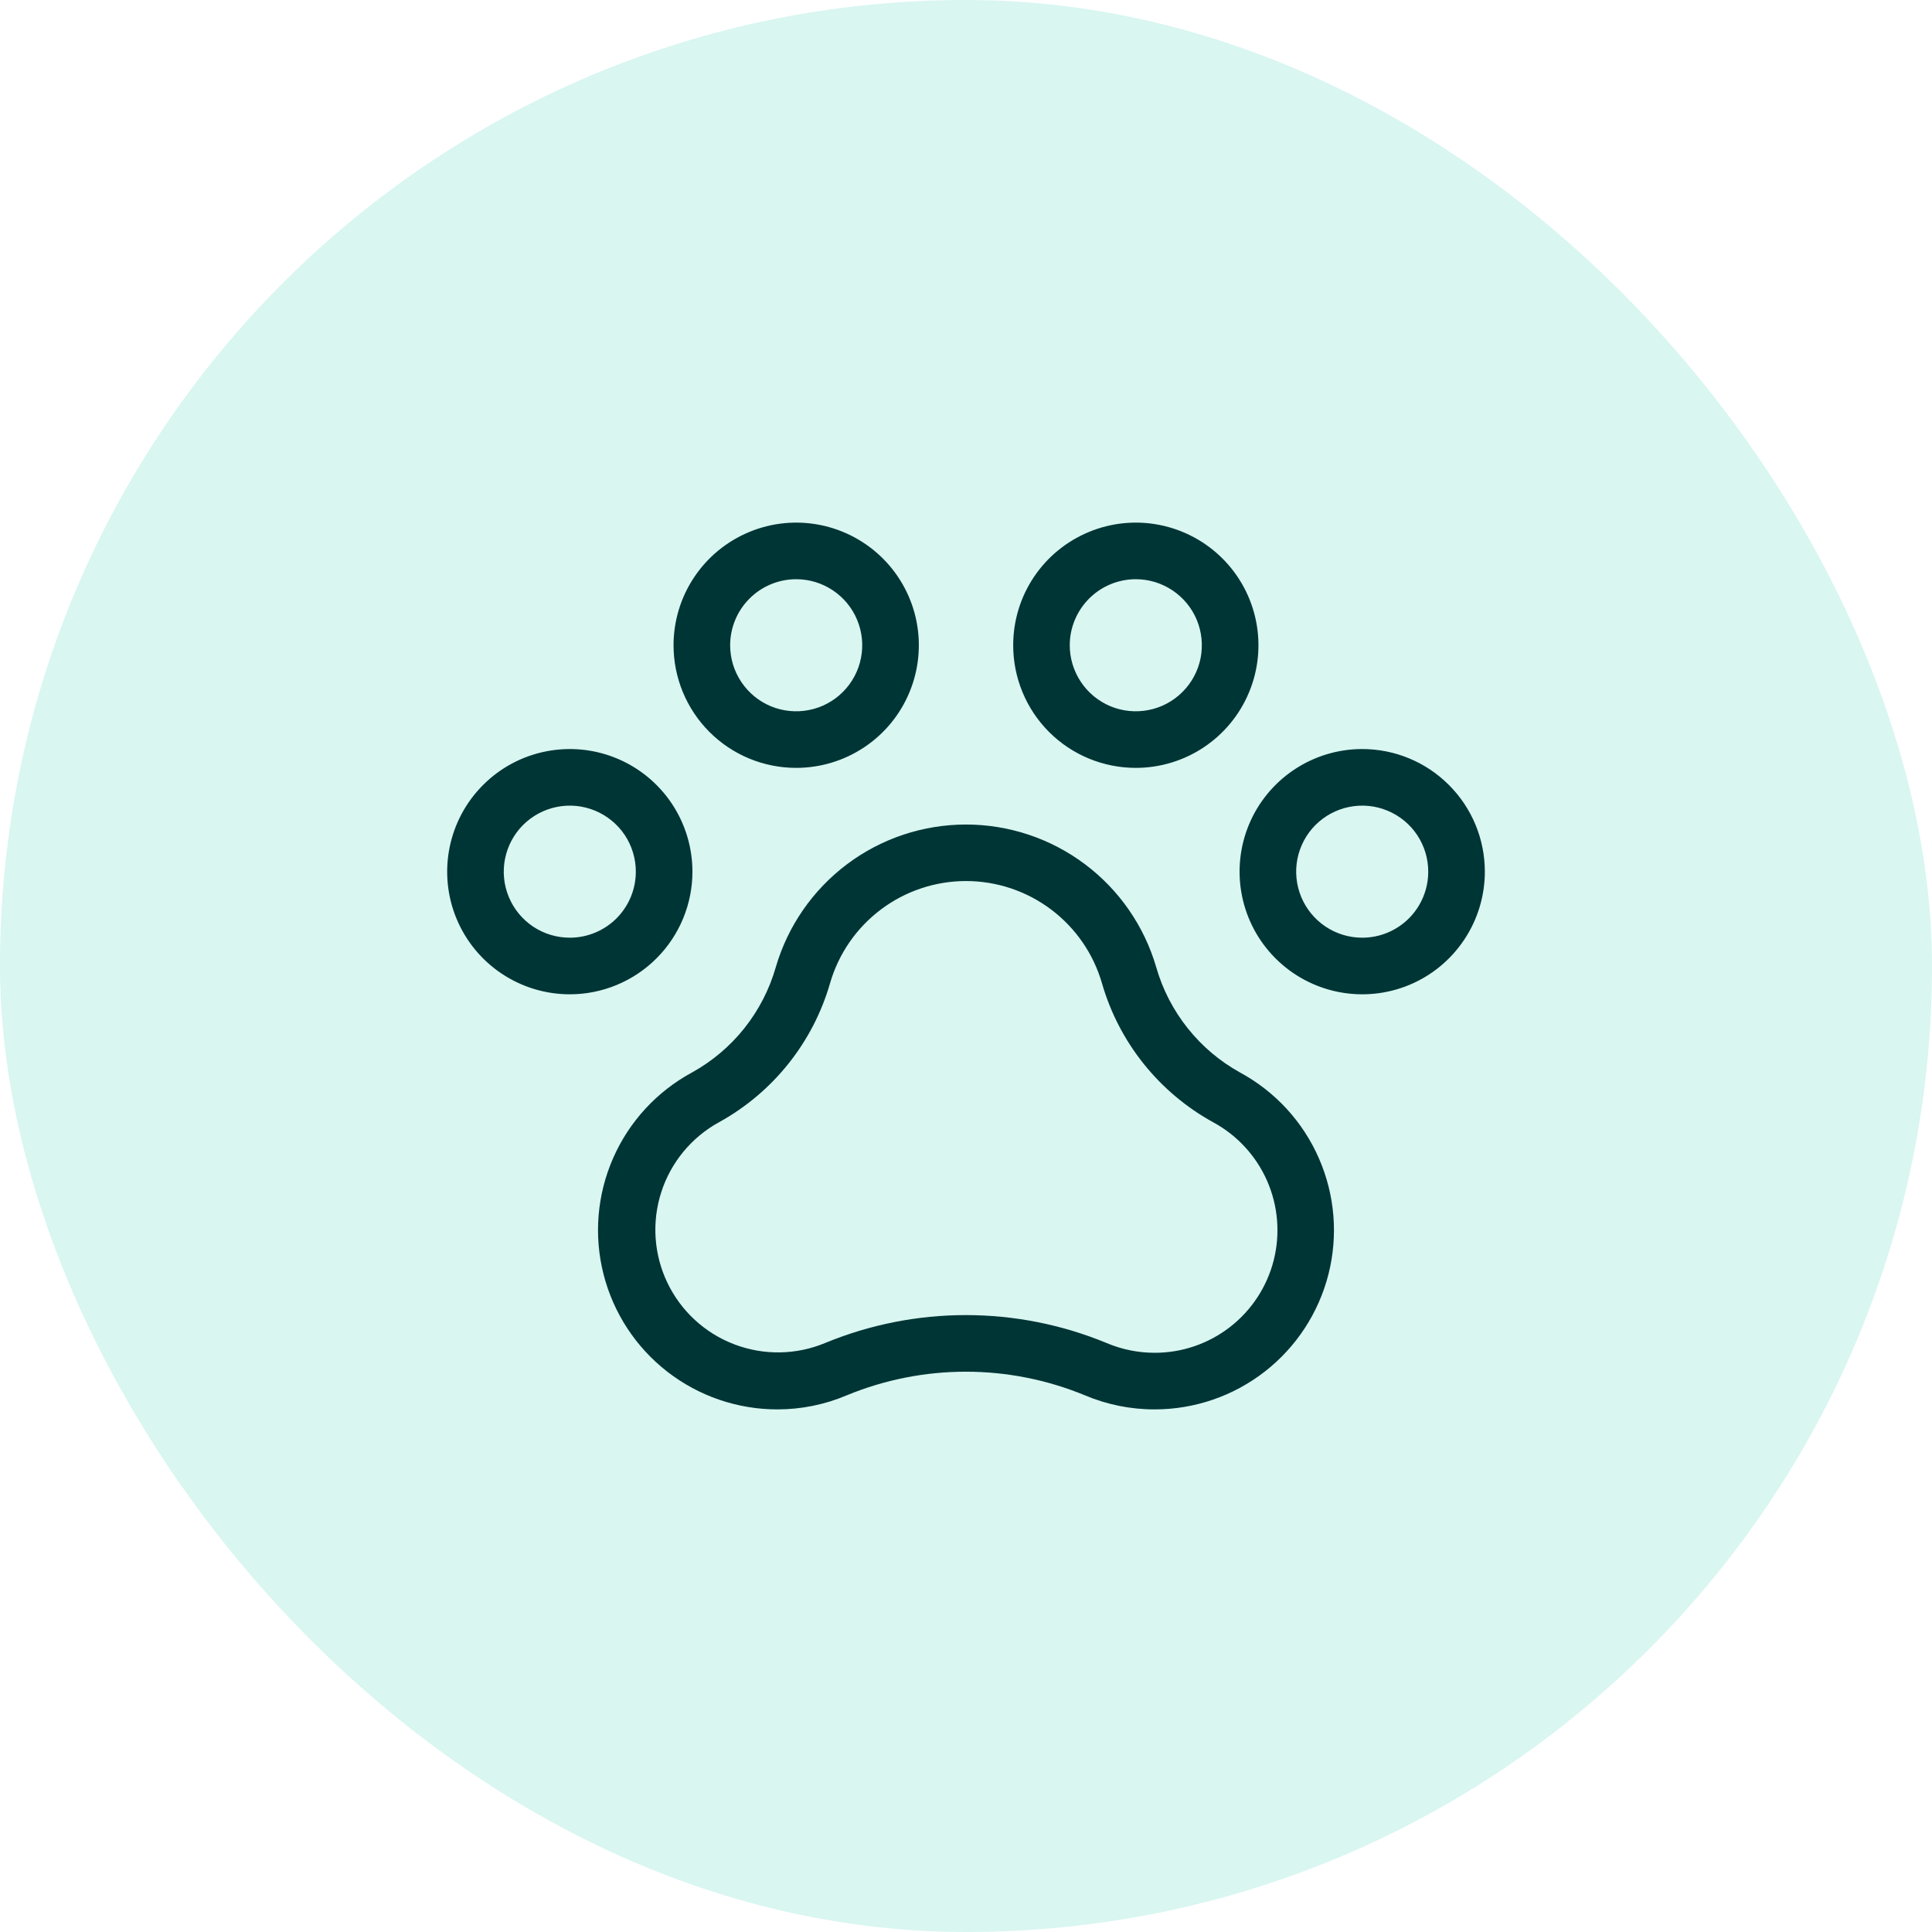 <svg width="40" height="40" viewBox="0 0 40 40" fill="none" xmlns="http://www.w3.org/2000/svg">
<rect width="40" height="40" rx="20" fill="#00C2A2" fill-opacity="0.15"/>
<path d="M28.203 15.508C27.701 15.508 27.21 15.657 26.793 15.936C26.375 16.215 26.049 16.611 25.857 17.075C25.665 17.539 25.615 18.05 25.713 18.542C25.811 19.035 26.053 19.487 26.408 19.842C26.763 20.197 27.215 20.439 27.708 20.537C28.2 20.635 28.711 20.585 29.175 20.393C29.639 20.201 30.035 19.875 30.314 19.457C30.593 19.04 30.742 18.549 30.742 18.047C30.742 17.373 30.475 16.728 29.998 16.252C29.522 15.775 28.877 15.508 28.203 15.508ZM28.203 19.414C27.933 19.414 27.668 19.334 27.444 19.184C27.219 19.033 27.044 18.82 26.94 18.57C26.837 18.32 26.809 18.045 26.862 17.78C26.915 17.515 27.045 17.271 27.236 17.08C27.428 16.889 27.671 16.759 27.936 16.706C28.202 16.653 28.477 16.68 28.726 16.784C28.976 16.887 29.19 17.062 29.34 17.287C29.49 17.512 29.57 17.776 29.57 18.047C29.57 18.41 29.426 18.757 29.17 19.014C28.913 19.27 28.566 19.414 28.203 19.414ZM14.336 18.047C14.336 17.545 14.187 17.054 13.908 16.636C13.629 16.219 13.232 15.893 12.768 15.701C12.305 15.509 11.794 15.459 11.302 15.557C10.809 15.655 10.357 15.896 10.002 16.252C9.646 16.607 9.405 17.059 9.307 17.552C9.209 18.044 9.259 18.555 9.451 19.018C9.643 19.483 9.969 19.879 10.386 20.158C10.804 20.437 11.295 20.586 11.797 20.586C12.47 20.586 13.116 20.318 13.592 19.842C14.068 19.366 14.336 18.72 14.336 18.047ZM11.797 19.414C11.527 19.414 11.262 19.334 11.037 19.184C10.812 19.033 10.637 18.82 10.534 18.57C10.43 18.32 10.403 18.045 10.456 17.78C10.509 17.515 10.639 17.271 10.83 17.08C11.021 16.889 11.265 16.759 11.53 16.706C11.795 16.653 12.07 16.68 12.32 16.784C12.57 16.887 12.783 17.062 12.934 17.287C13.084 17.512 13.164 17.776 13.164 18.047C13.164 18.41 13.02 18.757 12.764 19.014C12.507 19.27 12.159 19.414 11.797 19.414ZM16.484 15.898C16.987 15.898 17.477 15.749 17.895 15.47C18.313 15.191 18.638 14.795 18.83 14.331C19.022 13.867 19.073 13.357 18.975 12.864C18.877 12.371 18.635 11.919 18.28 11.564C17.925 11.209 17.472 10.967 16.98 10.869C16.487 10.771 15.977 10.821 15.513 11.014C15.049 11.206 14.652 11.531 14.373 11.949C14.094 12.366 13.945 12.857 13.945 13.359C13.945 14.033 14.213 14.679 14.689 15.155C15.165 15.631 15.811 15.898 16.484 15.898ZM16.484 11.992C16.755 11.992 17.019 12.072 17.244 12.223C17.469 12.373 17.644 12.586 17.747 12.836C17.851 13.086 17.878 13.361 17.825 13.626C17.773 13.891 17.642 14.135 17.451 14.326C17.26 14.517 17.016 14.648 16.751 14.7C16.486 14.753 16.211 14.726 15.961 14.623C15.711 14.519 15.498 14.344 15.348 14.119C15.197 13.894 15.117 13.63 15.117 13.359C15.117 12.997 15.261 12.649 15.518 12.393C15.774 12.136 16.122 11.992 16.484 11.992ZM23.516 15.898C24.018 15.898 24.509 15.749 24.926 15.47C25.344 15.191 25.669 14.795 25.861 14.331C26.054 13.867 26.104 13.357 26.006 12.864C25.908 12.371 25.666 11.919 25.311 11.564C24.956 11.209 24.503 10.967 24.011 10.869C23.518 10.771 23.008 10.821 22.544 11.014C22.08 11.206 21.683 11.531 21.404 11.949C21.125 12.366 20.977 12.857 20.977 13.359C20.977 14.033 21.244 14.679 21.72 15.155C22.196 15.631 22.842 15.898 23.516 15.898ZM23.516 11.992C23.786 11.992 24.05 12.072 24.275 12.223C24.5 12.373 24.675 12.586 24.779 12.836C24.882 13.086 24.909 13.361 24.857 13.626C24.804 13.891 24.674 14.135 24.482 14.326C24.291 14.517 24.048 14.648 23.782 14.7C23.517 14.753 23.242 14.726 22.992 14.623C22.743 14.519 22.529 14.344 22.379 14.119C22.229 13.894 22.148 13.63 22.148 13.359C22.148 12.997 22.293 12.649 22.549 12.393C22.805 12.136 23.153 11.992 23.516 11.992ZM25.679 22.208C25.26 21.977 24.89 21.665 24.592 21.291C24.293 20.917 24.071 20.487 23.939 20.027C23.691 19.175 23.173 18.425 22.462 17.892C21.752 17.359 20.888 17.071 20 17.071C19.112 17.071 18.248 17.359 17.538 17.892C16.828 18.425 16.309 19.175 16.061 20.027C15.795 20.955 15.171 21.738 14.326 22.205C13.6 22.598 13.025 23.222 12.694 23.978C12.362 24.735 12.292 25.58 12.495 26.38C12.698 27.181 13.162 27.891 13.814 28.398C14.466 28.905 15.268 29.18 16.094 29.18C16.589 29.18 17.079 29.081 17.535 28.887C19.112 28.237 20.881 28.237 22.458 28.887C22.916 29.081 23.409 29.181 23.906 29.18C24.732 29.18 25.533 28.905 26.185 28.398C26.836 27.892 27.3 27.183 27.504 26.383C27.707 25.583 27.638 24.739 27.307 23.983C26.977 23.226 26.404 22.602 25.679 22.208ZM23.906 28.008C23.564 28.008 23.224 27.939 22.909 27.805C21.044 27.035 18.949 27.035 17.084 27.805C16.484 28.055 15.81 28.065 15.203 27.833C14.595 27.602 14.099 27.145 13.818 26.559C13.537 25.973 13.491 25.301 13.691 24.682C13.89 24.063 14.32 23.544 14.891 23.232C16.007 22.615 16.833 21.58 17.186 20.354C17.363 19.744 17.733 19.209 18.241 18.828C18.748 18.447 19.366 18.241 20 18.241C20.634 18.241 21.252 18.447 21.759 18.828C22.267 19.209 22.637 19.744 22.814 20.354C22.989 20.962 23.282 21.529 23.677 22.023C24.072 22.517 24.561 22.929 25.115 23.234C25.613 23.503 26.006 23.93 26.234 24.448C26.461 24.965 26.509 25.544 26.371 26.092C26.232 26.64 25.914 27.126 25.468 27.473C25.021 27.82 24.472 28.009 23.906 28.008Z" fill="#003536"/>
</svg>
